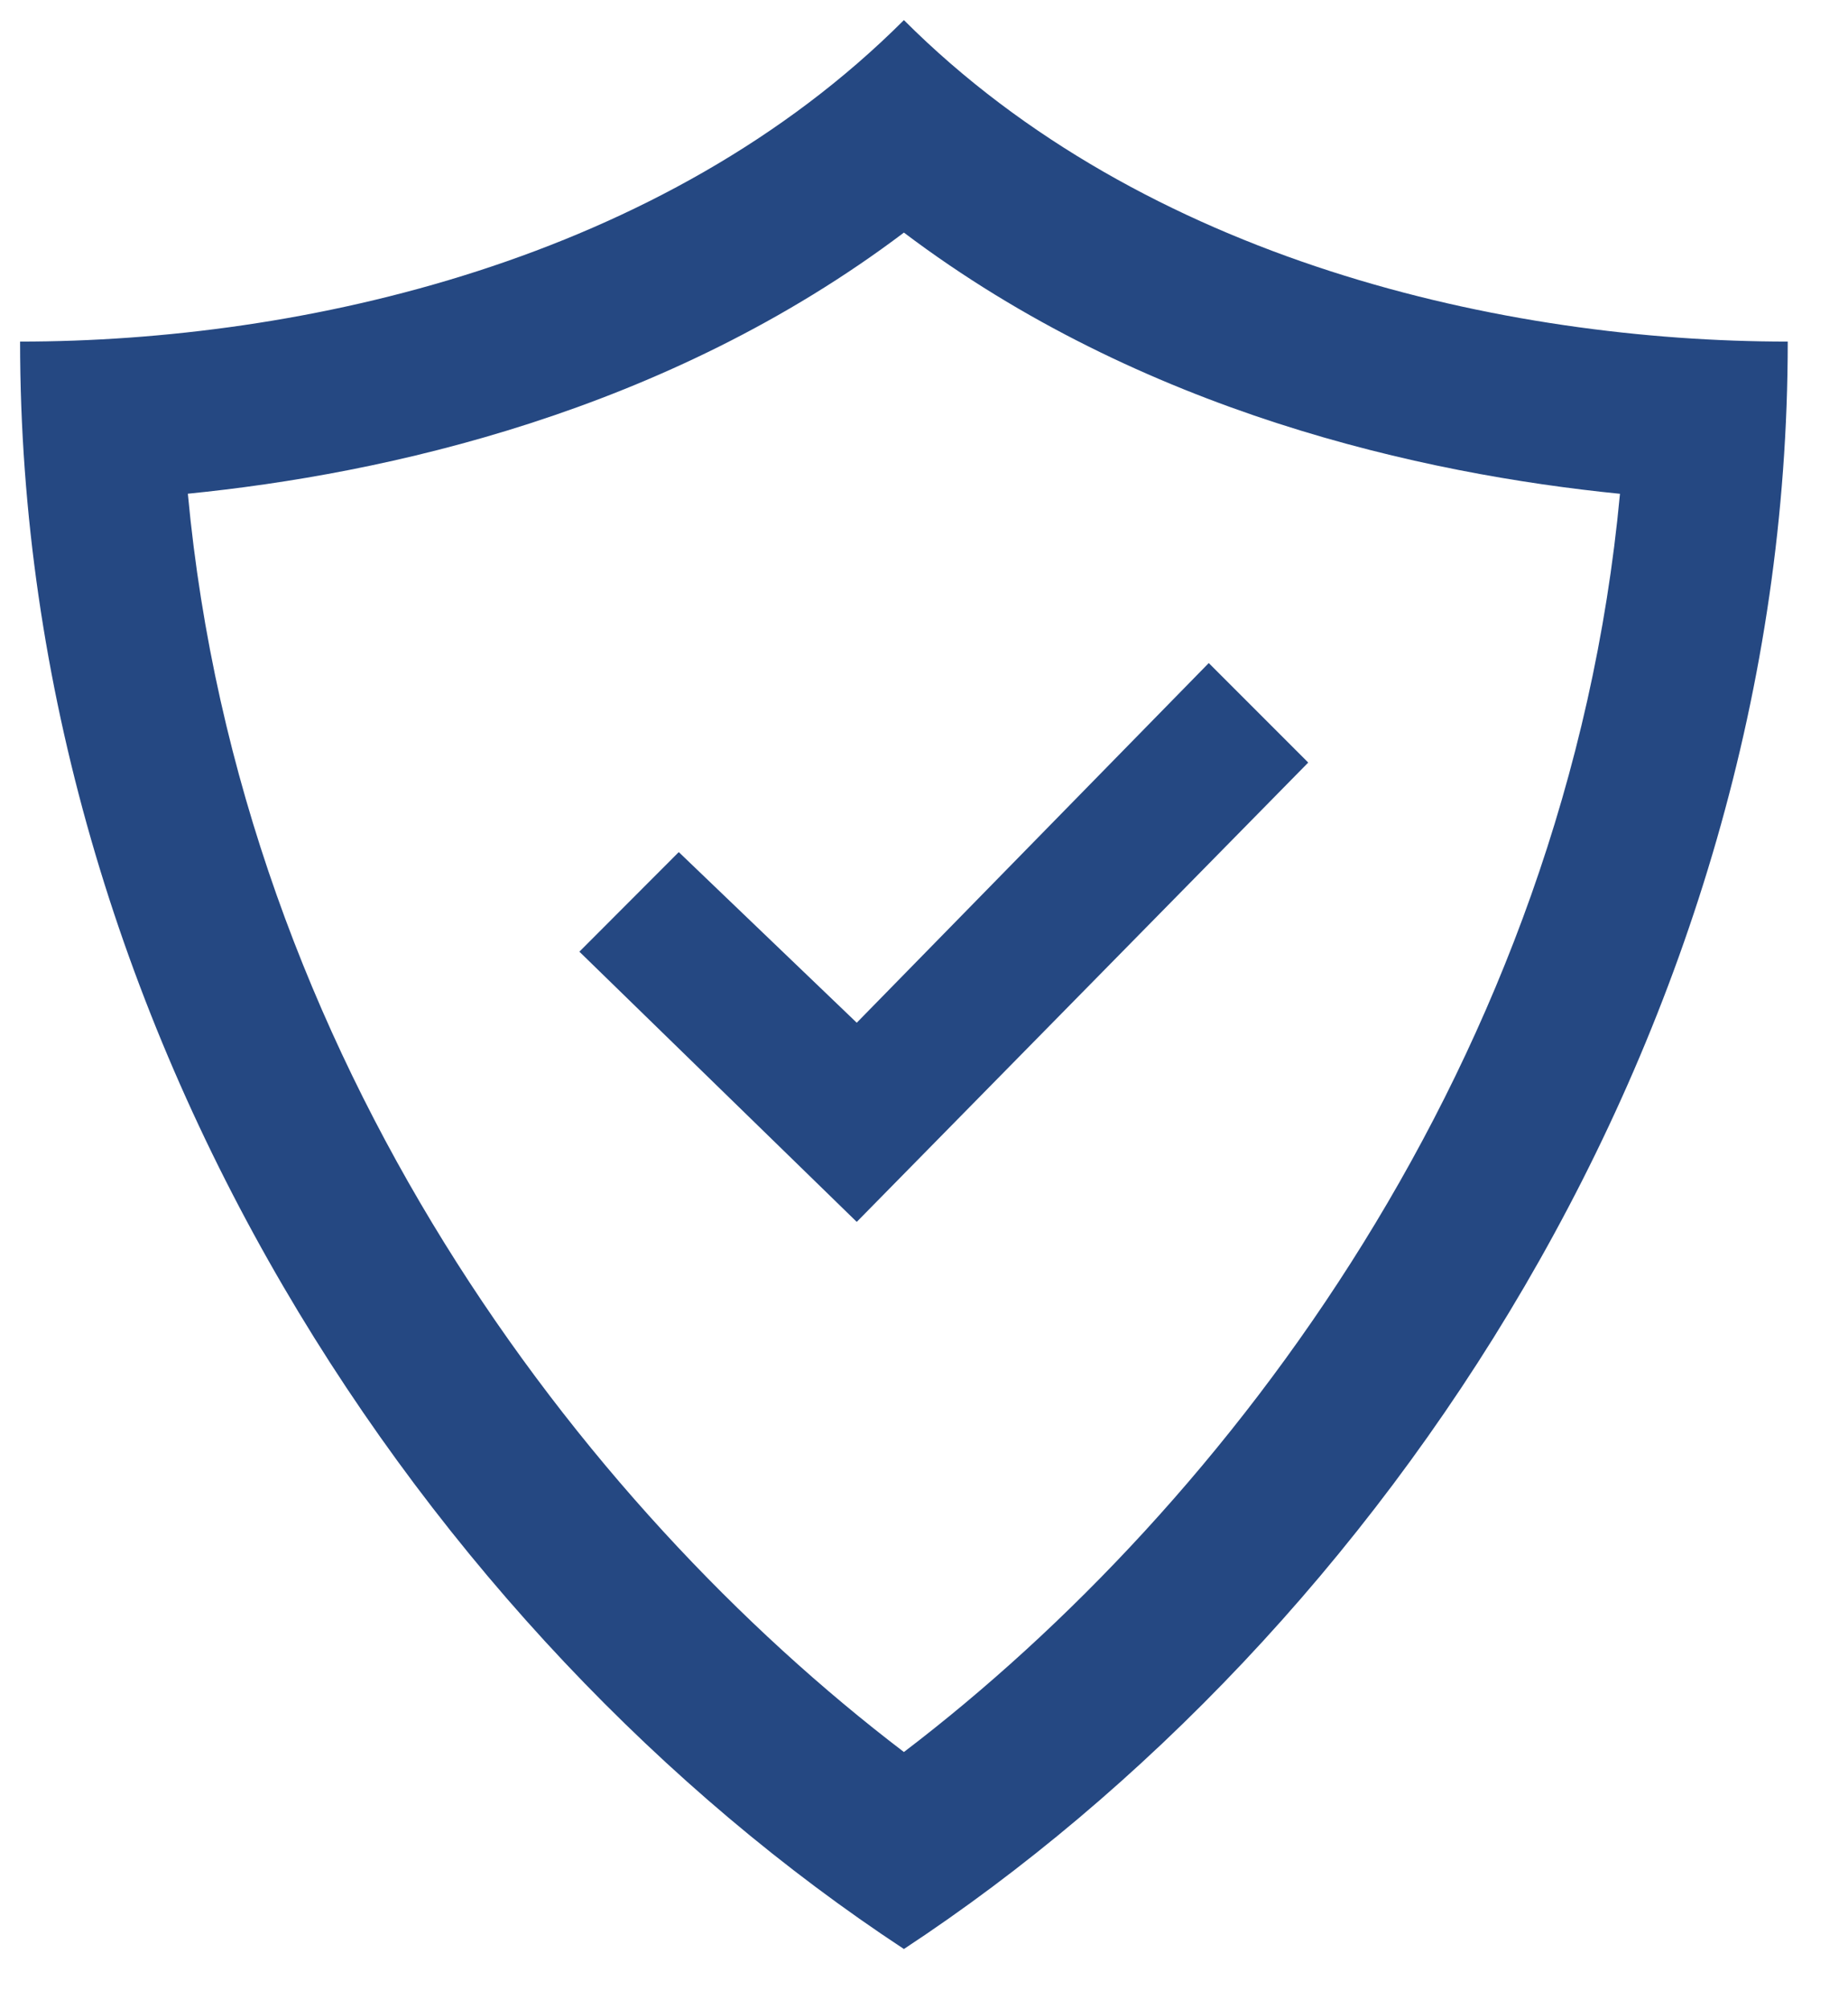 <svg width="23" height="25" viewBox="0 0 23 25" fill="none" xmlns="http://www.w3.org/2000/svg">
<path d="M11.25 2.894C14.215 5.132 17.707 5.898 20.162 6.144C19.504 13.196 15.27 18.737 11.25 21.799C7.229 18.737 2.995 13.196 2.338 6.143C4.792 5.898 8.285 5.132 11.25 2.894V2.894ZM11.25 0.25C8.254 3.245 3.764 4.25 0.25 4.25C0.25 12.833 5.317 20.347 11.25 24.25C17.182 20.347 22.25 12.833 22.25 4.25C18.735 4.25 14.244 3.245 11.25 0.25ZM15.044 8.25L10.663 12.725L8.448 10.602L7.211 11.841L10.663 15.203L16.282 9.488L15.044 8.25V8.25Z" fill="#254882"/>
</svg>
